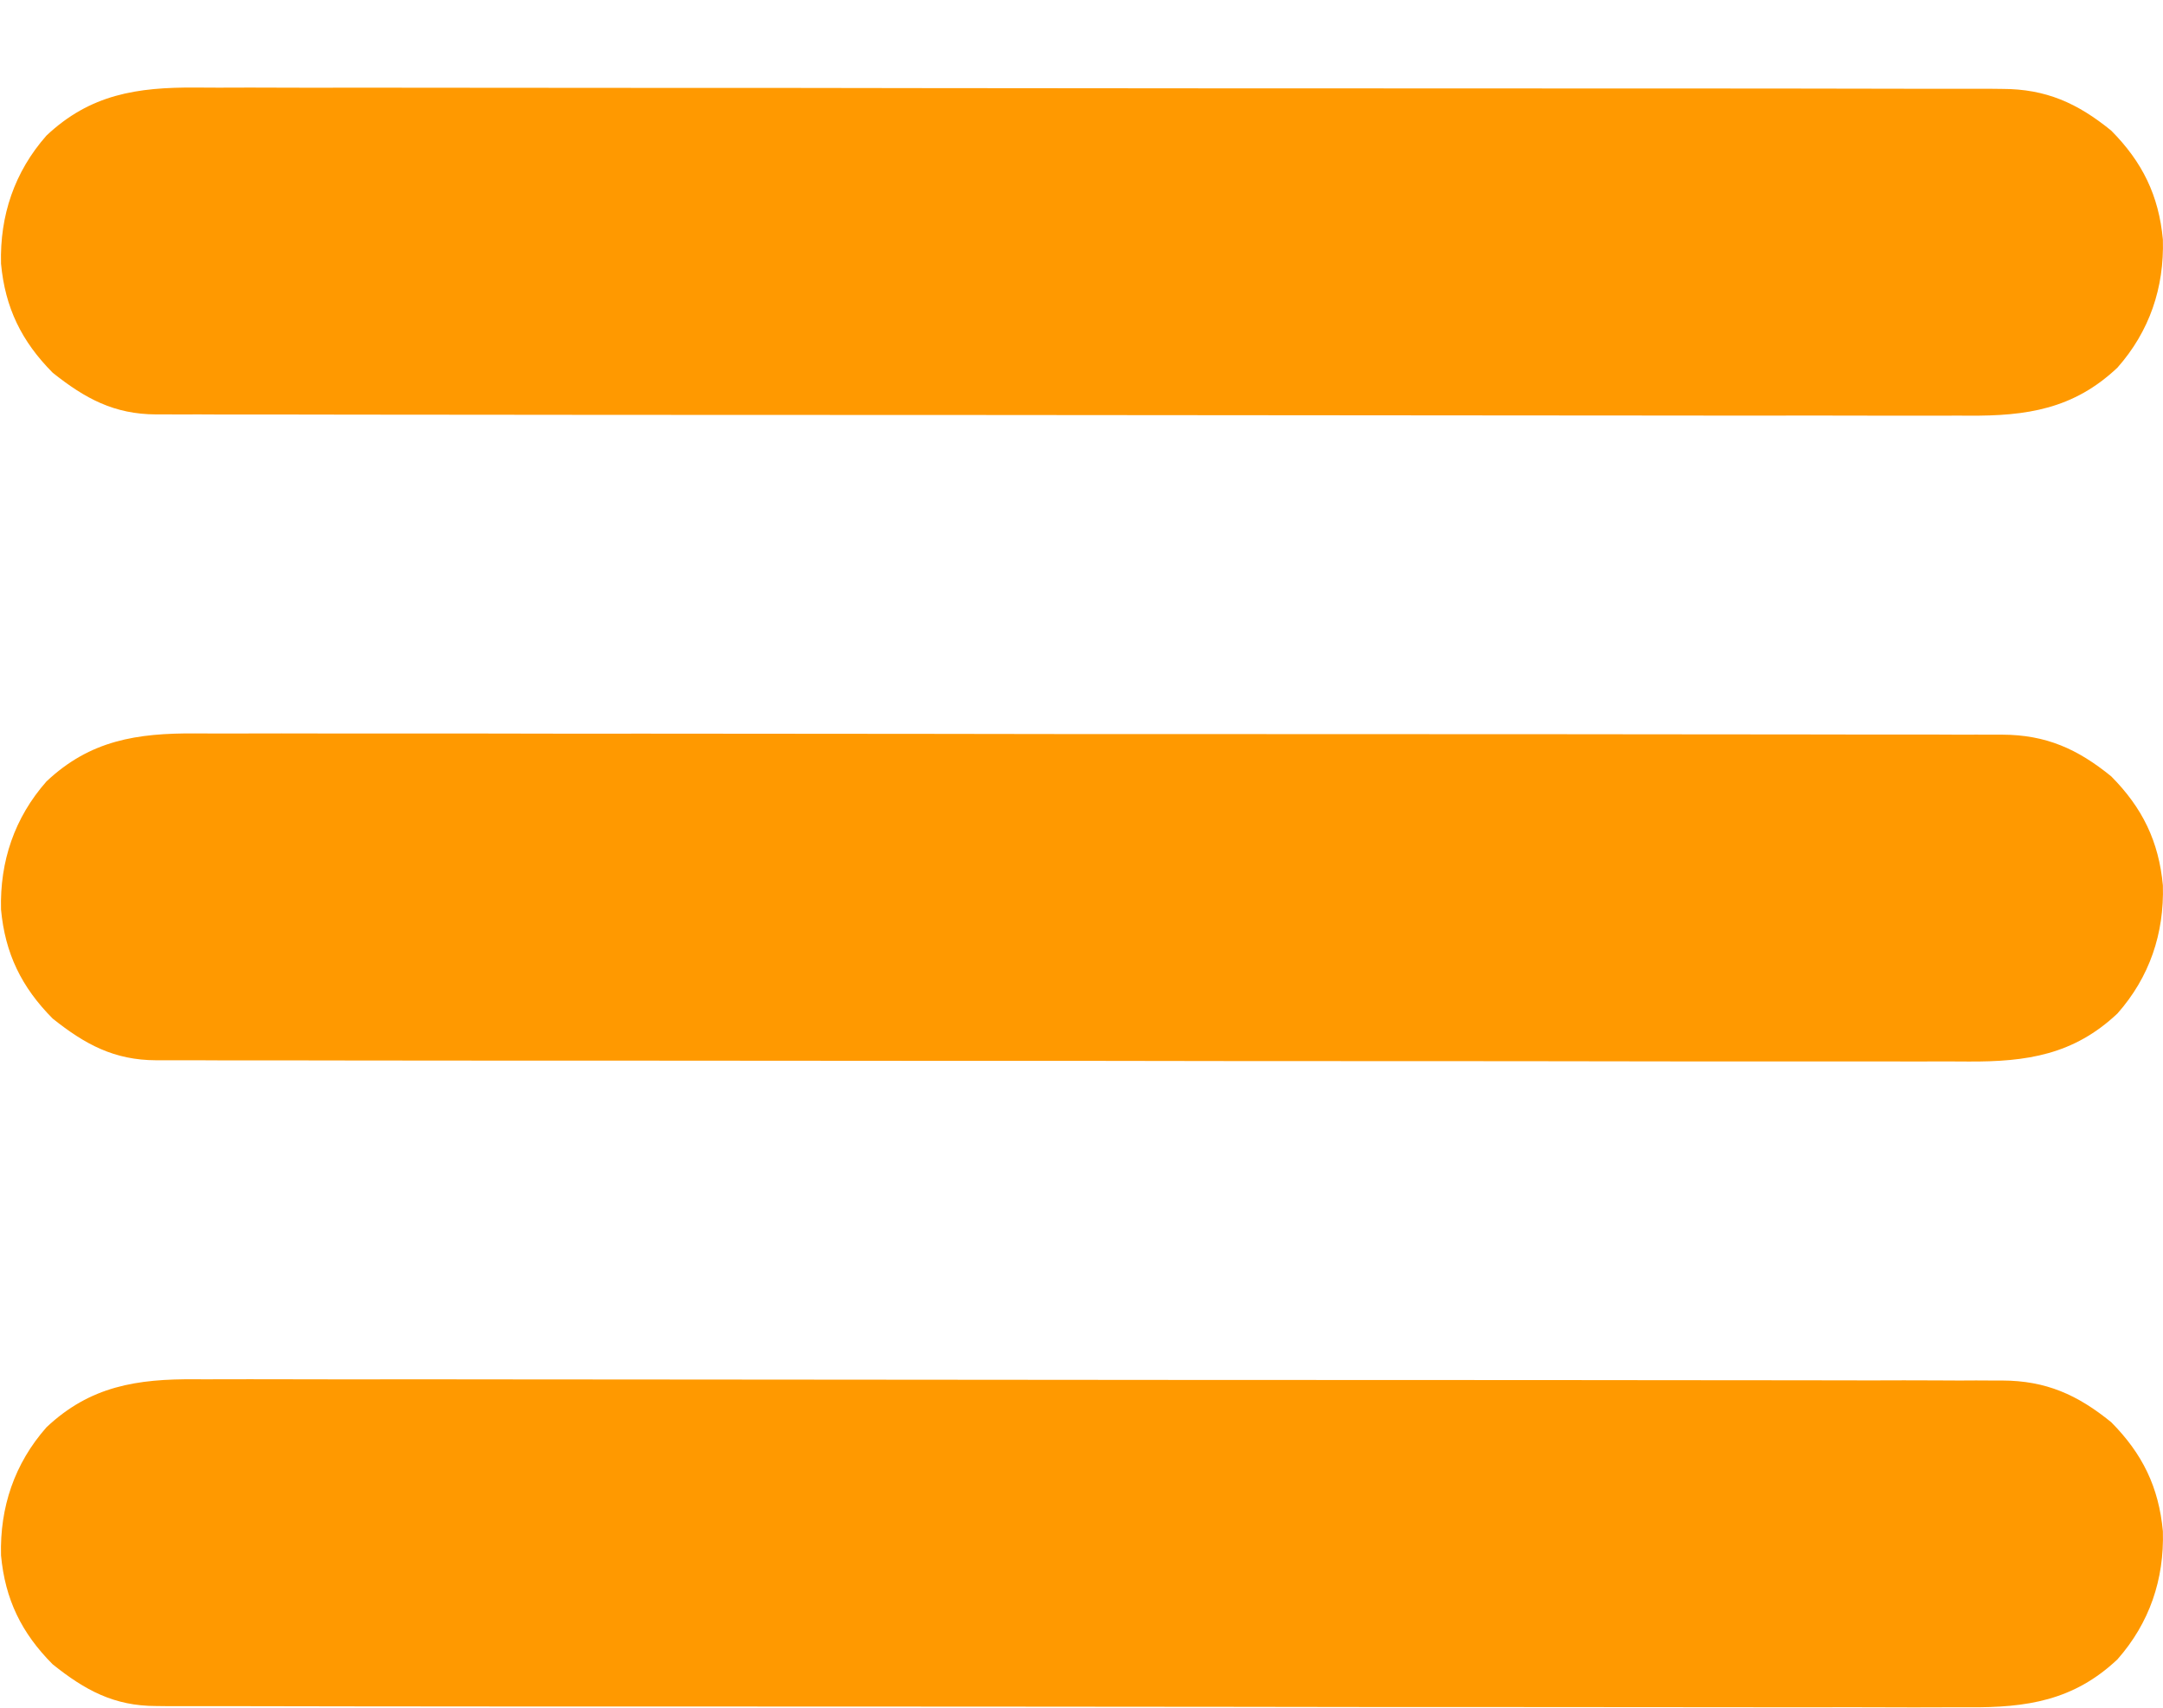 <svg width="19" height="15" viewBox="0 0 19 15" fill="none" xmlns="http://www.w3.org/2000/svg">
<path d="M1.372 3.64C1.401 3.64 1.429 3.64 1.459 3.64C1.554 3.641 1.65 3.64 1.745 3.64C1.814 3.64 1.884 3.641 1.953 3.641C2.143 3.641 2.333 3.641 2.523 3.641C2.728 3.641 2.933 3.642 3.138 3.642C3.54 3.643 3.942 3.643 4.344 3.643C4.67 3.643 4.997 3.643 5.323 3.644C6.249 3.645 7.175 3.645 8.101 3.645C8.176 3.645 8.176 3.645 8.253 3.645C8.303 3.645 8.352 3.645 8.404 3.645C9.214 3.645 10.024 3.646 10.834 3.647C11.666 3.648 12.497 3.649 13.329 3.649C13.796 3.649 14.263 3.649 14.73 3.65C15.127 3.651 15.525 3.651 15.922 3.65C16.125 3.65 16.328 3.65 16.531 3.651C16.717 3.651 16.903 3.651 17.088 3.651C17.155 3.65 17.223 3.651 17.29 3.651C17.803 3.655 18.215 3.593 18.6 3.229C18.882 2.91 19.011 2.527 18.999 2.104C18.963 1.717 18.819 1.423 18.545 1.147C18.25 0.907 17.973 0.781 17.587 0.781C17.545 0.78 17.545 0.78 17.501 0.78C17.406 0.78 17.311 0.78 17.215 0.78C17.146 0.78 17.077 0.78 17.008 0.78C16.819 0.779 16.629 0.779 16.44 0.779C16.235 0.779 16.031 0.779 15.826 0.778C15.426 0.778 15.025 0.777 14.625 0.777C14.299 0.777 13.973 0.777 13.648 0.777C12.725 0.776 11.801 0.776 10.878 0.776C10.828 0.776 10.779 0.776 10.727 0.776C10.678 0.776 10.628 0.776 10.576 0.776C9.769 0.776 8.961 0.775 8.154 0.774C7.324 0.772 6.495 0.772 5.666 0.772C5.2 0.772 4.735 0.772 4.269 0.771C3.873 0.77 3.477 0.77 3.08 0.77C2.878 0.771 2.676 0.771 2.474 0.77C2.288 0.769 2.103 0.769 1.918 0.77C1.851 0.77 1.784 0.77 1.717 0.769C1.204 0.766 0.793 0.828 0.408 1.191C0.127 1.51 -0.002 1.893 0.009 2.316C0.045 2.703 0.189 2.998 0.463 3.274C0.748 3.501 1.003 3.639 1.372 3.64Z" fill="#FF9900"/>
<path d="M1.372 9.313C1.401 9.313 1.429 9.313 1.459 9.313C1.554 9.313 1.65 9.313 1.745 9.313C1.814 9.313 1.884 9.313 1.953 9.314C2.143 9.314 2.333 9.314 2.523 9.314C2.728 9.314 2.933 9.314 3.138 9.315C3.54 9.316 3.942 9.316 4.344 9.316C4.67 9.316 4.997 9.316 5.323 9.316C6.249 9.317 7.175 9.318 8.101 9.318C8.176 9.318 8.176 9.318 8.253 9.318C8.303 9.318 8.352 9.318 8.404 9.318C9.214 9.318 10.024 9.318 10.834 9.32C11.666 9.321 12.497 9.321 13.329 9.321C13.796 9.321 14.263 9.322 14.73 9.323C15.127 9.323 15.525 9.324 15.922 9.323C16.125 9.323 16.328 9.323 16.531 9.323C16.717 9.324 16.903 9.324 17.088 9.323C17.155 9.323 17.223 9.323 17.29 9.324C17.803 9.327 18.215 9.265 18.6 8.902C18.882 8.583 19.011 8.2 18.999 7.777C18.963 7.39 18.819 7.095 18.545 6.819C18.25 6.579 17.973 6.454 17.587 6.453C17.545 6.453 17.545 6.453 17.501 6.453C17.406 6.452 17.311 6.453 17.215 6.453C17.146 6.453 17.077 6.453 17.008 6.452C16.819 6.452 16.629 6.452 16.44 6.452C16.235 6.452 16.031 6.451 15.826 6.451C15.426 6.45 15.025 6.45 14.625 6.45C14.299 6.45 13.973 6.45 13.648 6.449C12.725 6.449 11.801 6.448 10.878 6.448C10.828 6.448 10.779 6.448 10.727 6.448C10.678 6.448 10.628 6.448 10.576 6.448C9.769 6.448 8.961 6.448 8.154 6.446C7.324 6.445 6.495 6.444 5.666 6.444C5.2 6.445 4.735 6.444 4.269 6.443C3.873 6.443 3.477 6.442 3.08 6.443C2.878 6.443 2.676 6.443 2.474 6.442C2.288 6.442 2.103 6.442 1.918 6.443C1.851 6.443 1.784 6.443 1.717 6.442C1.204 6.439 0.793 6.501 0.408 6.864C0.127 7.183 -0.002 7.566 0.009 7.989C0.045 8.376 0.189 8.671 0.463 8.947C0.748 9.174 1.003 9.312 1.372 9.313Z" fill="#FF9900"/>
<path d="M1.372 14.985C1.401 14.985 1.429 14.986 1.459 14.986C1.554 14.986 1.65 14.986 1.745 14.986C1.814 14.986 1.884 14.986 1.953 14.986C2.143 14.987 2.333 14.987 2.523 14.987C2.728 14.987 2.933 14.987 3.138 14.988C3.54 14.988 3.942 14.989 4.344 14.989C4.67 14.989 4.997 14.989 5.323 14.989C6.249 14.99 7.175 14.99 8.101 14.99C8.176 14.99 8.176 14.99 8.253 14.99C8.303 14.99 8.352 14.99 8.404 14.99C9.214 14.99 10.024 14.991 10.834 14.992C11.666 14.994 12.497 14.994 13.329 14.994C13.796 14.994 14.263 14.994 14.73 14.995C15.127 14.996 15.525 14.996 15.922 14.996C16.125 14.995 16.328 14.995 16.531 14.996C16.717 14.997 16.903 14.997 17.088 14.996C17.155 14.996 17.223 14.996 17.29 14.996C17.803 15 18.215 14.938 18.6 14.575C18.882 14.255 19.011 13.873 18.999 13.45C18.963 13.062 18.819 12.768 18.545 12.492C18.25 12.252 17.973 12.127 17.587 12.126C17.545 12.126 17.545 12.126 17.501 12.126C17.406 12.125 17.311 12.125 17.215 12.126C17.146 12.126 17.077 12.125 17.008 12.125C16.819 12.124 16.629 12.124 16.44 12.125C16.235 12.125 16.031 12.124 15.826 12.124C15.426 12.123 15.025 12.123 14.625 12.123C14.299 12.123 13.973 12.123 13.648 12.122C12.725 12.121 11.801 12.121 10.878 12.121C10.828 12.121 10.779 12.121 10.727 12.121C10.678 12.121 10.628 12.121 10.576 12.121C9.769 12.121 8.961 12.12 8.154 12.119C7.324 12.118 6.495 12.117 5.666 12.117C5.2 12.117 4.735 12.117 4.269 12.116C3.873 12.115 3.477 12.115 3.08 12.116C2.878 12.116 2.676 12.116 2.474 12.115C2.288 12.114 2.103 12.115 1.918 12.115C1.851 12.116 1.784 12.115 1.717 12.115C1.204 12.111 0.793 12.174 0.408 12.537C0.127 12.856 -0.002 13.239 0.009 13.662C0.045 14.049 0.189 14.344 0.463 14.619C0.748 14.847 1.003 14.985 1.372 14.985Z" fill="#FF9900"/>
</svg>
